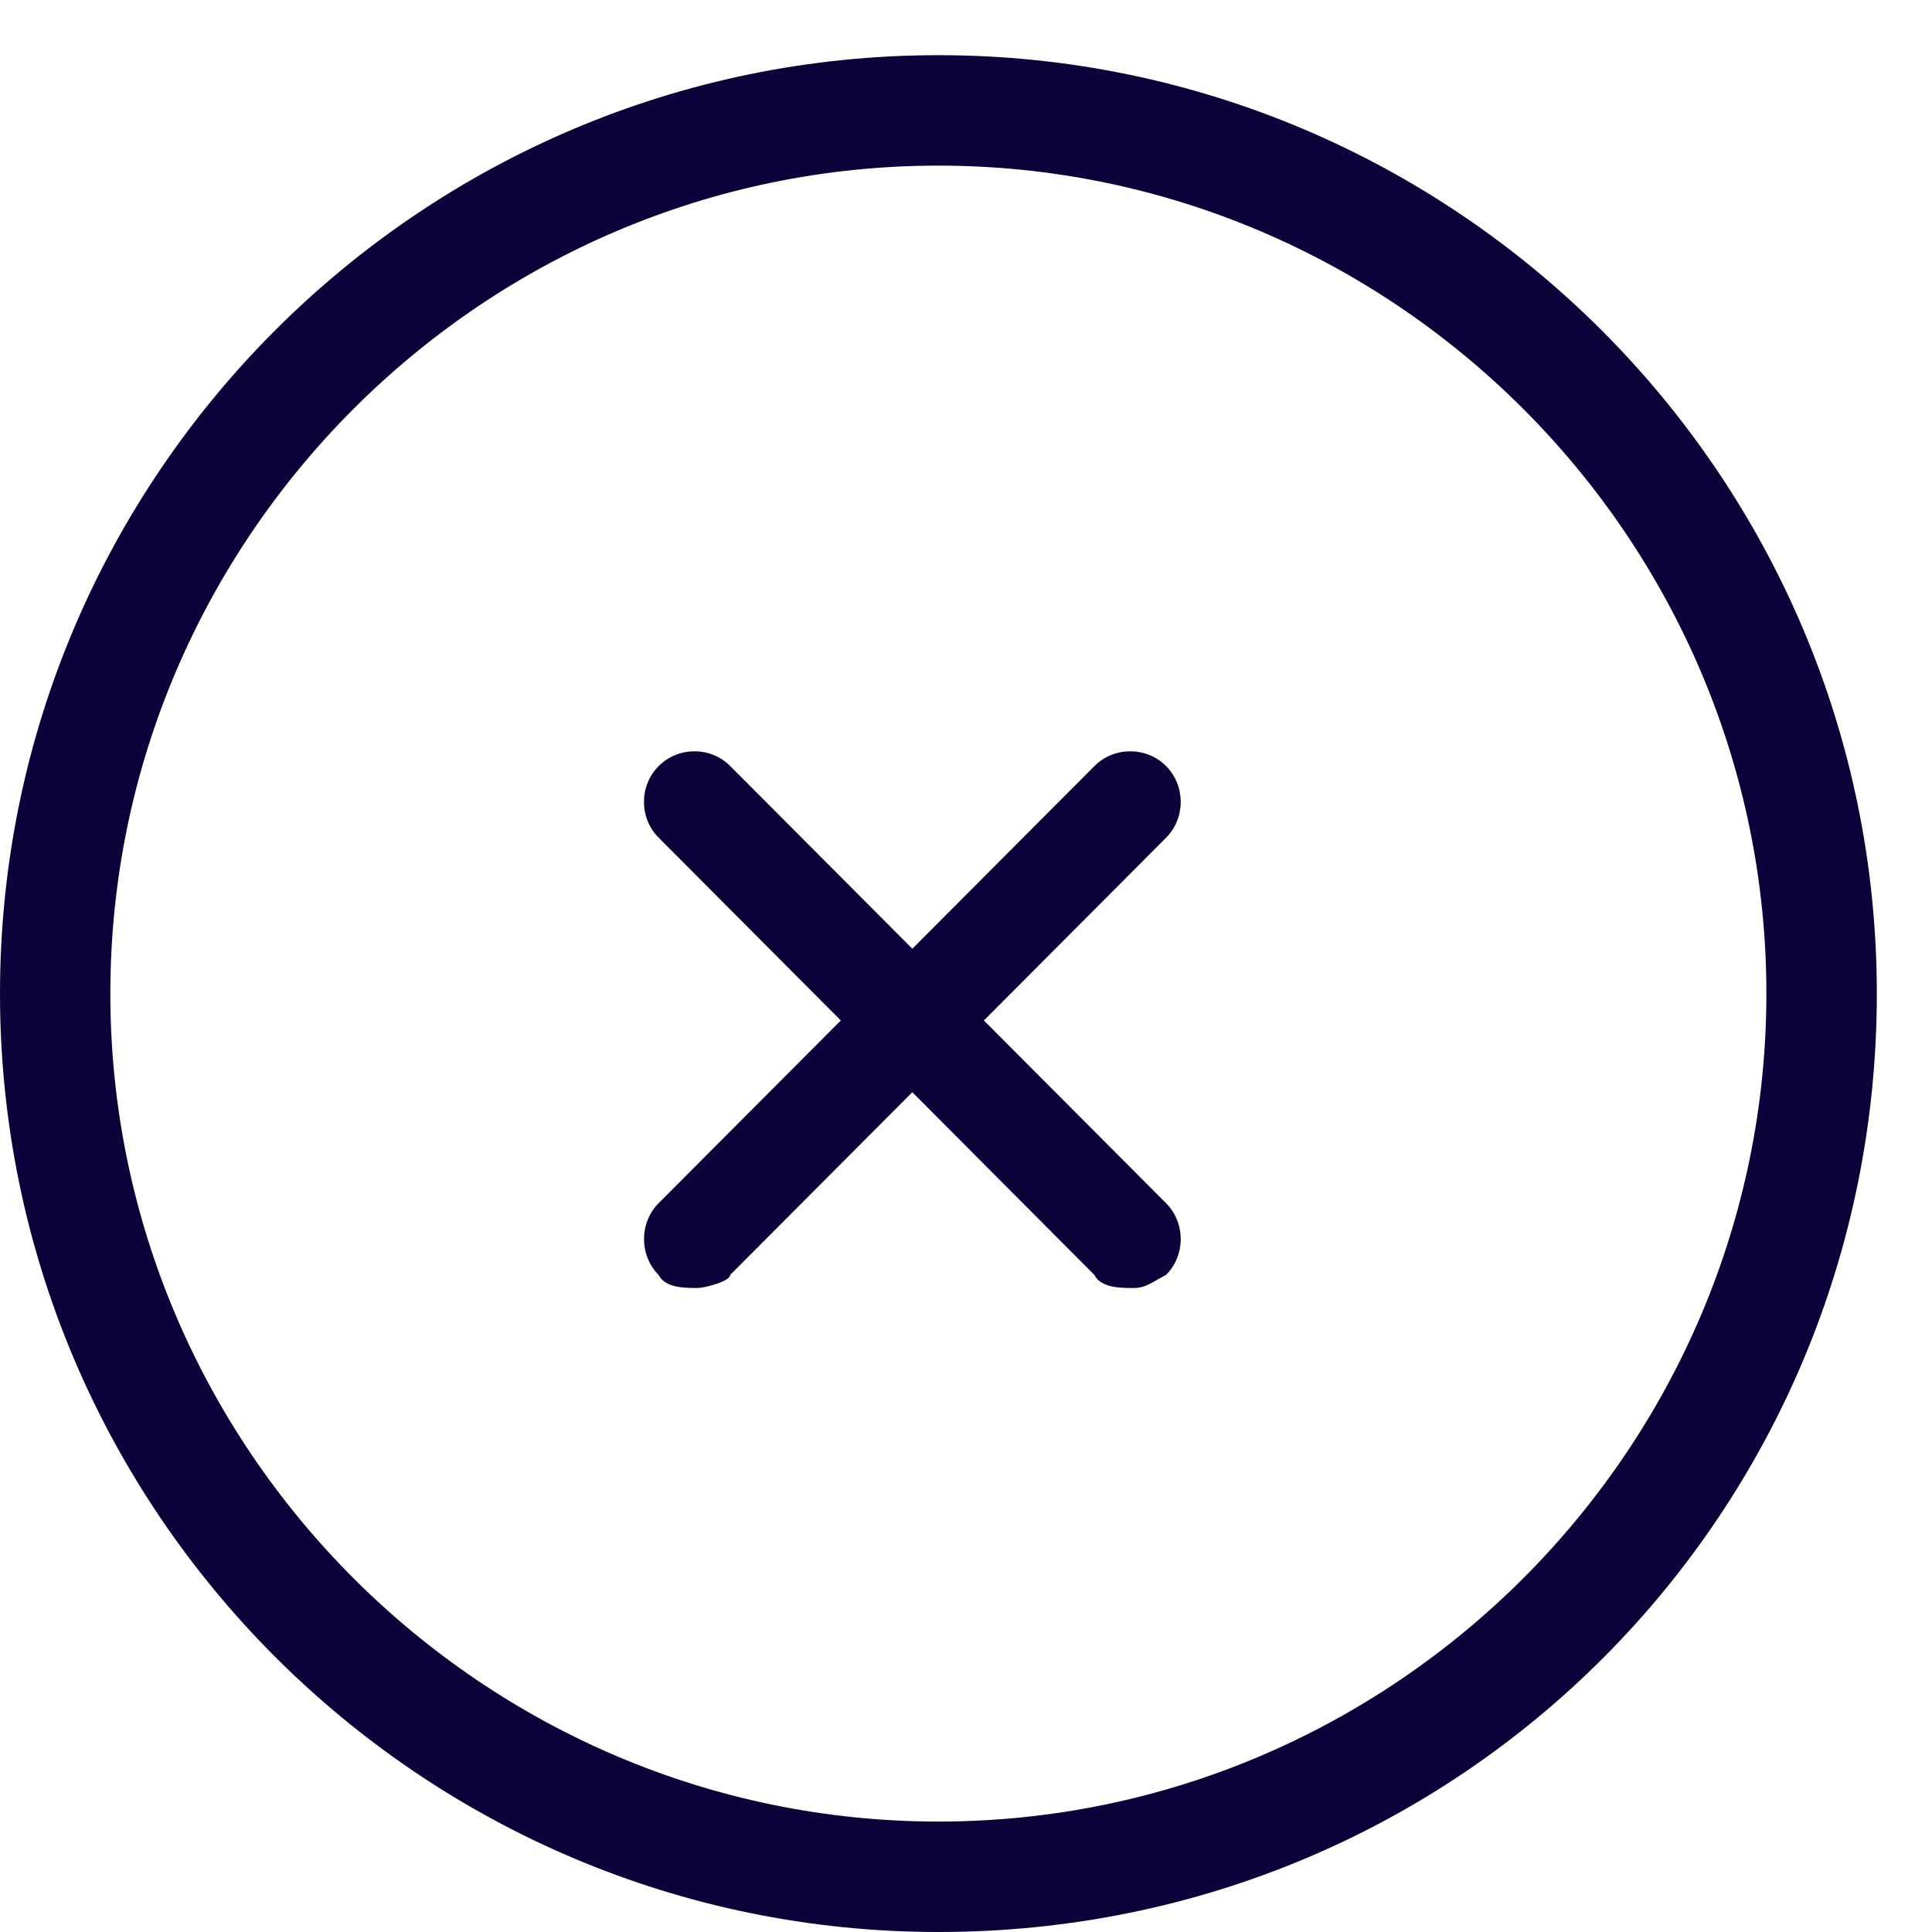 <svg width="18" height="18" viewBox="0 0 18 18" fill="none" xmlns="http://www.w3.org/2000/svg">
<path fill-rule="evenodd" clip-rule="evenodd" d="M8.743 1.543C4.5 1.543 1.028 5.014 1.028 9.257C1.028 13.5 4.5 16.971 8.743 16.971C12.986 16.971 16.457 13.5 16.457 9.257C16.457 5.014 12.986 1.543 8.743 1.543ZM8.743 18C3.921 18 -0 14.078 -0 9.257C-0 4.436 3.921 0.514 8.743 0.514C13.564 0.514 17.486 4.436 17.486 9.257C17.486 14.078 13.629 18 8.743 18Z" fill="#0B0339"/>
<path fill-rule="evenodd" clip-rule="evenodd" d="M10.561 12C10.439 12 10.258 12 10.196 11.878L6.137 7.805C5.954 7.623 5.954 7.319 6.137 7.137C6.319 6.954 6.622 6.954 6.803 7.137L10.864 11.21C11.046 11.392 11.046 11.696 10.864 11.878C10.742 11.939 10.682 12 10.561 12Z" fill="#0B0339"/>
<path fill-rule="evenodd" clip-rule="evenodd" d="M6.5 12C6.379 12 6.197 12 6.136 11.878C5.955 11.696 5.955 11.392 6.136 11.21L10.197 7.137C10.379 6.954 10.682 6.954 10.864 7.137C11.046 7.319 11.046 7.623 10.864 7.805L6.803 11.878C6.803 11.939 6.561 12 6.5 12Z" fill="#0B0339"/>
</svg>
